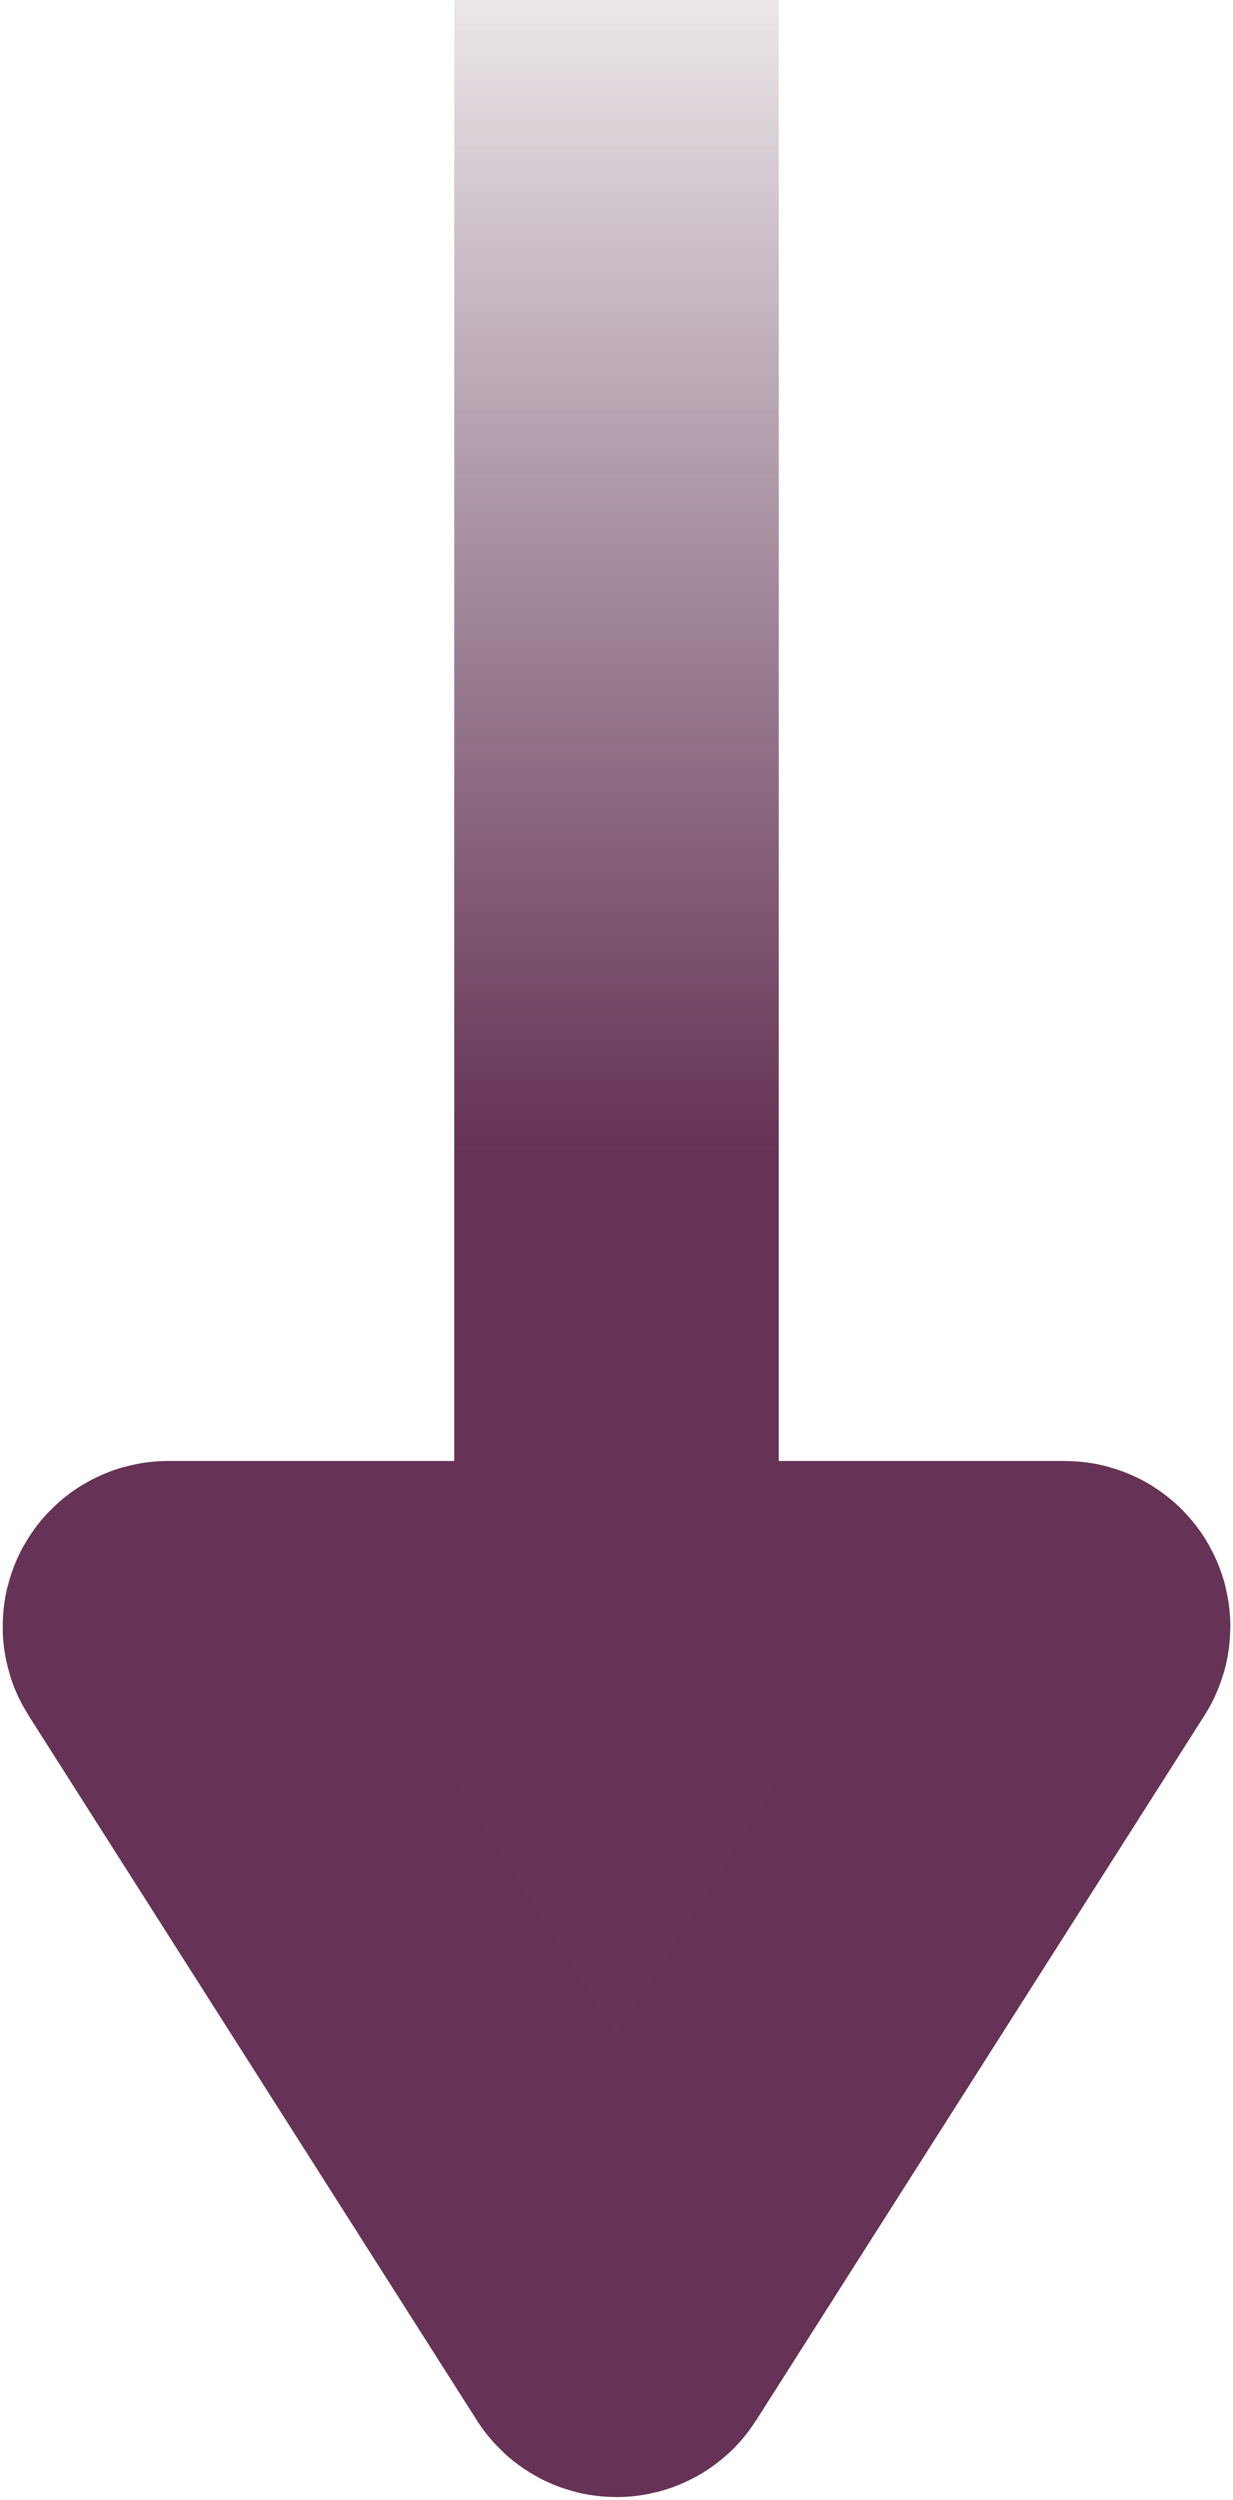 
<svg width="38" height="77" viewBox="0 0 38 77" fill="none" xmlns="http://www.w3.org/2000/svg">
<path d="M19.084 71.867C19.045 71.929 18.955 71.929 18.916 71.867L5.098 50.154C5.055 50.087 5.103 50 5.182 50H19H32.818C32.897 50 32.945 50.087 32.902 50.154L19.084 71.867Z" fill="#673356"/>
<path d="M19 50H5.182C5.103 50 5.055 50.087 5.098 50.154L18.916 71.867C18.955 71.929 19.045 71.929 19.084 71.867L32.902 50.154C32.945 50.087 32.897 50 32.818 50H19ZM19 50V0" stroke="url(#paint0_linear_379_3969)" stroke-width="10"/>
<defs>
<linearGradient id="paint0_linear_379_3969" x1="125" y1="80" x2="125" y2="-4.5" gradientUnits="userSpaceOnUse">
<stop offset="0.527" stop-color="#663255"/>
<stop offset="1" stop-color="#512844" stop-opacity="0"/>
</linearGradient>
</defs>
</svg>
